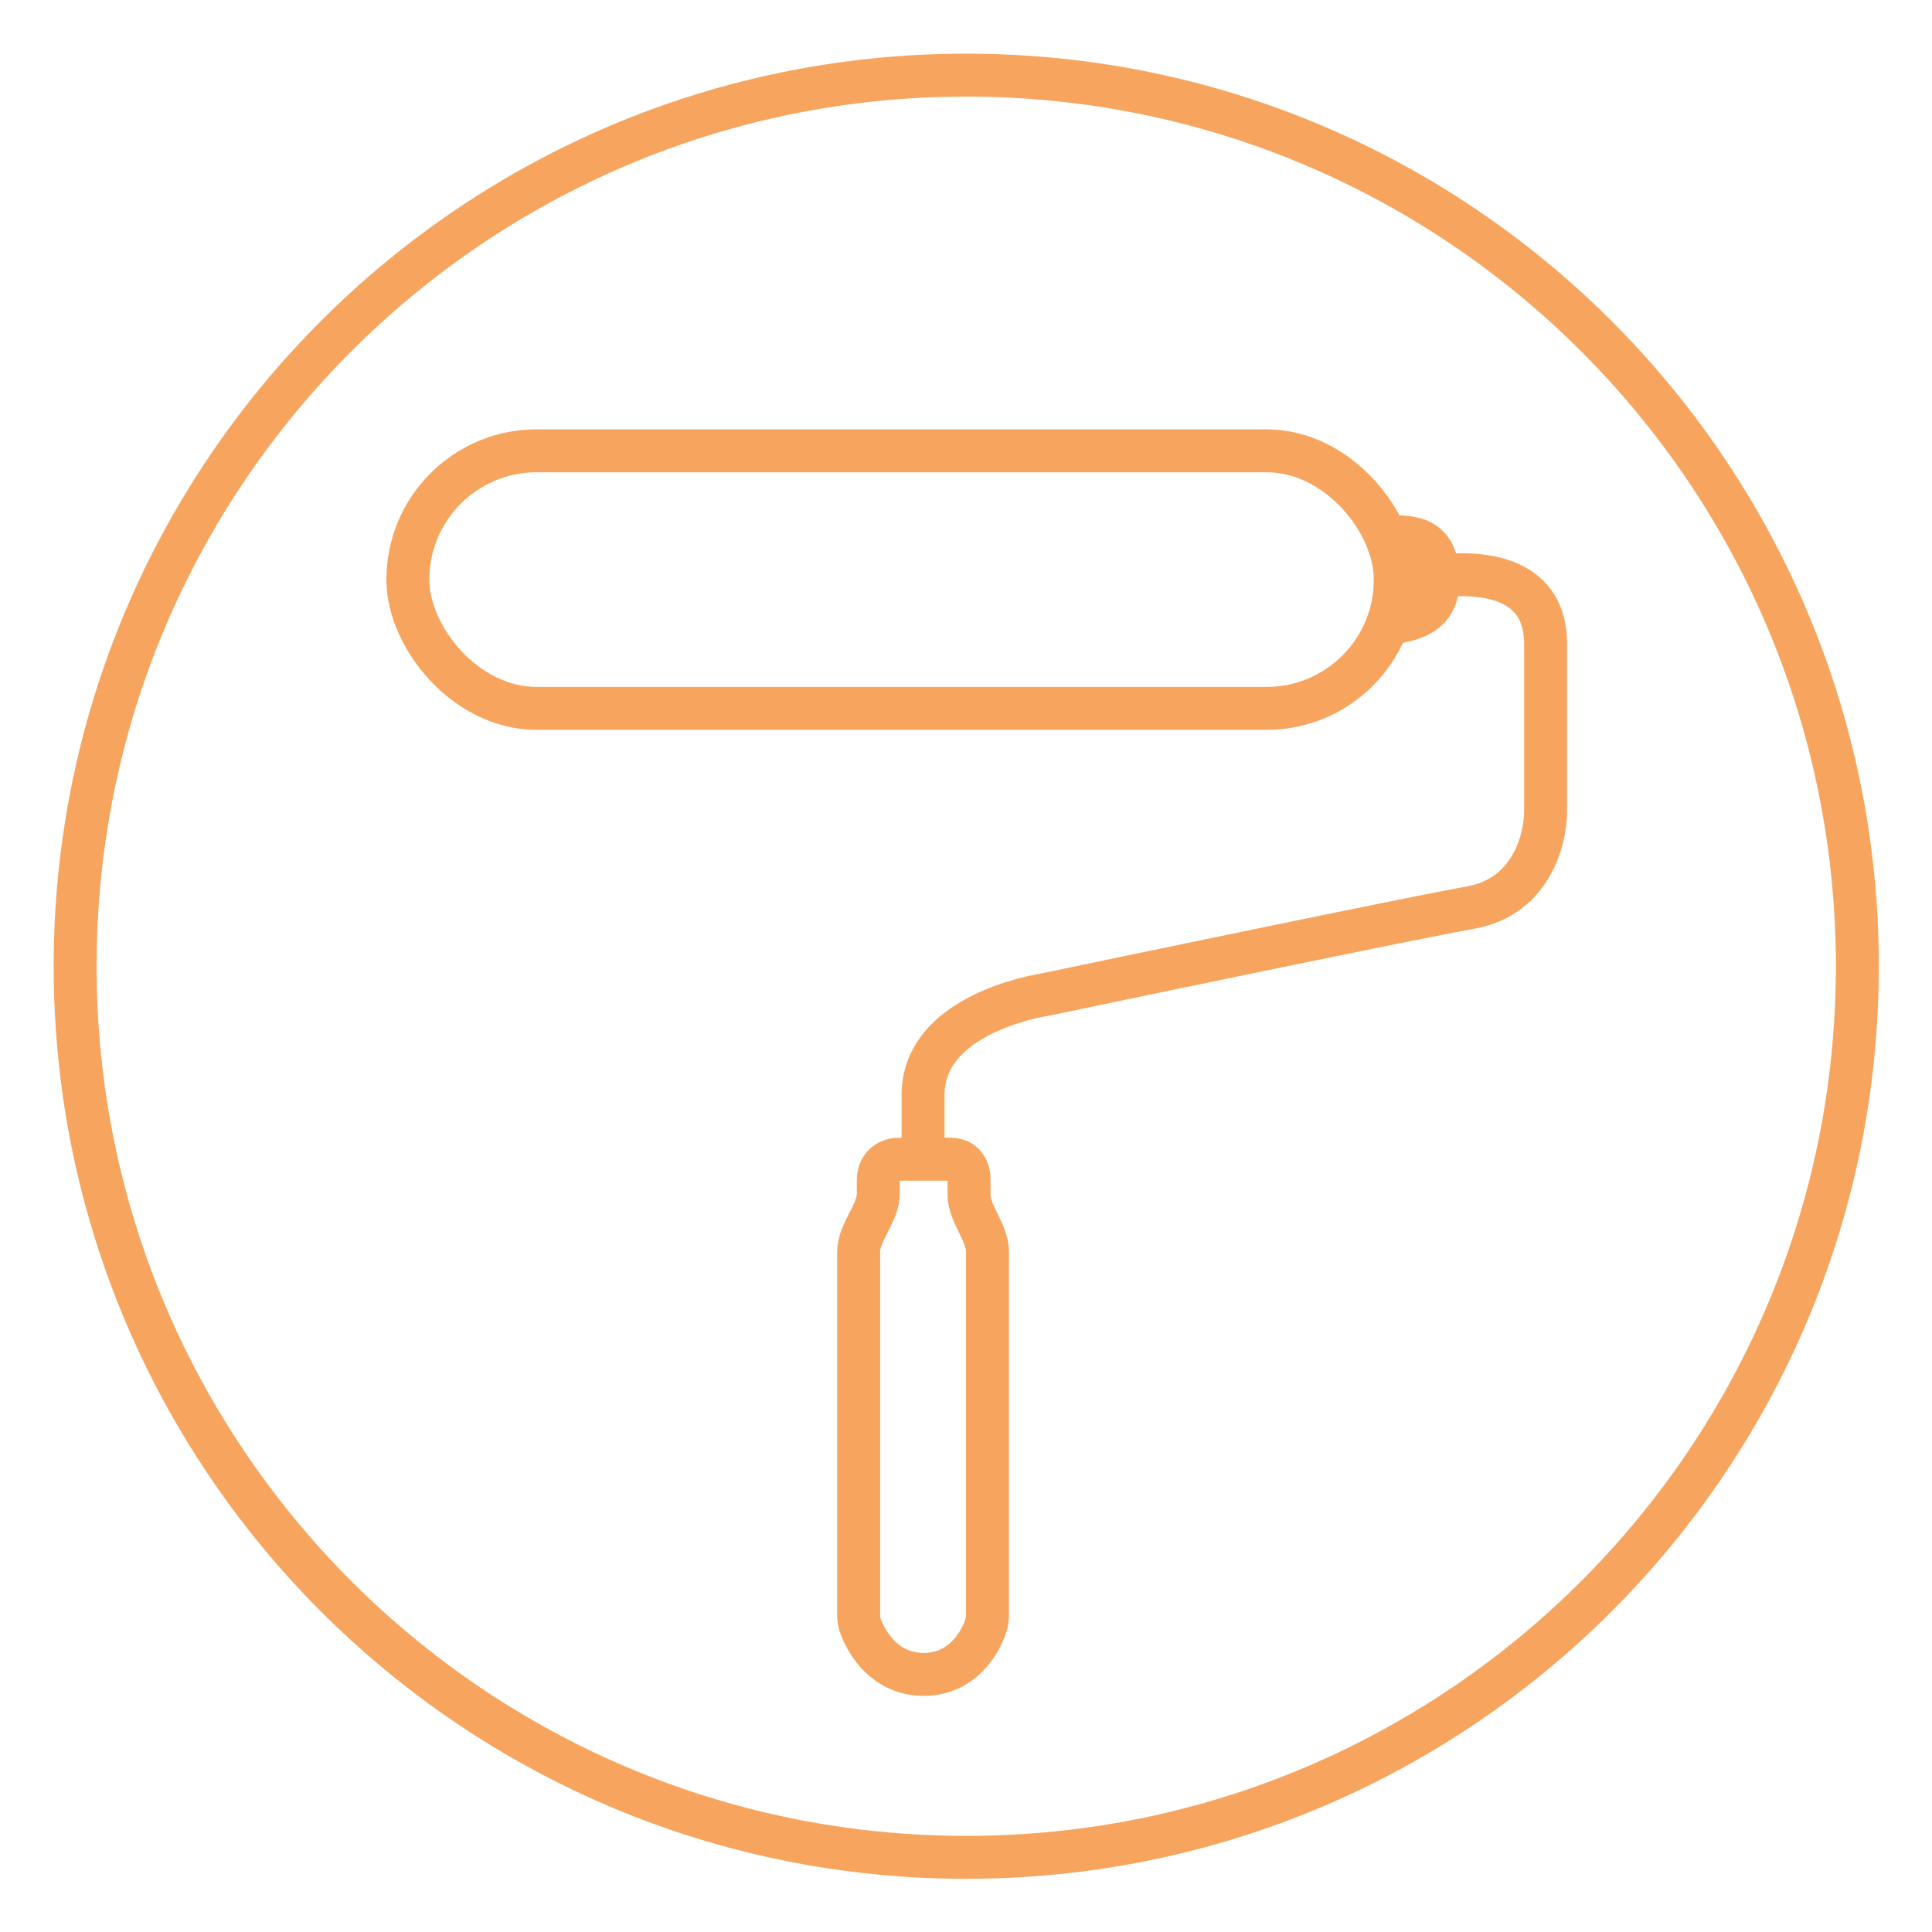 <?xml version="1.0" encoding="UTF-8"?> <svg xmlns="http://www.w3.org/2000/svg" width="45" height="45" viewBox="0 0 45 45" fill="none"><path d="M22.505 43.261C33.968 43.261 43.261 33.968 43.261 22.505C43.261 11.043 33.968 1.75 22.505 1.75C11.043 1.75 1.75 11.043 1.75 22.505C1.75 33.968 11.043 43.261 22.505 43.261Z" stroke="#F7A55E" stroke-linecap="round" stroke-linejoin="round"></path><rect x="9.5" y="10.5" width="23" height="6" rx="3" stroke="#F7A55E"></rect><path d="M33 13.501C33.896 13.311 36 13.125 36 15C36 16.875 36 18.638 36 18.863C36.011 19.514 35.681 20.88 34.267 21.136C32.853 21.392 27.079 22.592 24.369 23.16C23.579 23.291 21.5 23.852 21.5 25.5C21.5 27.148 21.5 26.5 21.5 26.5" stroke="#F7A55E"></path><path d="M32.5 12.5L32.5 14.5C32.806 14.424 33.5 14.367 33.5 13.5C33.5 12.5 32.857 12.515 32.5 12.5Z" fill="#F7A55E" stroke="#F7A55E"></path><path d="M20.971 27.001H21.486H22.143C22.509 27.001 22.581 27.33 22.571 27.495V27.826C22.571 28.274 23 28.705 23 29.154V37.618C23 37.692 22.993 37.766 22.971 37.837C22.834 38.281 22.399 39 21.514 39C20.636 39 20.185 38.291 20.034 37.846C20.008 37.77 20 37.691 20 37.61V29.154C20 28.695 20.457 28.264 20.457 27.805V27.495C20.457 27.072 20.8 26.989 20.971 27.001Z" stroke="#F7A55E"></path></svg> 